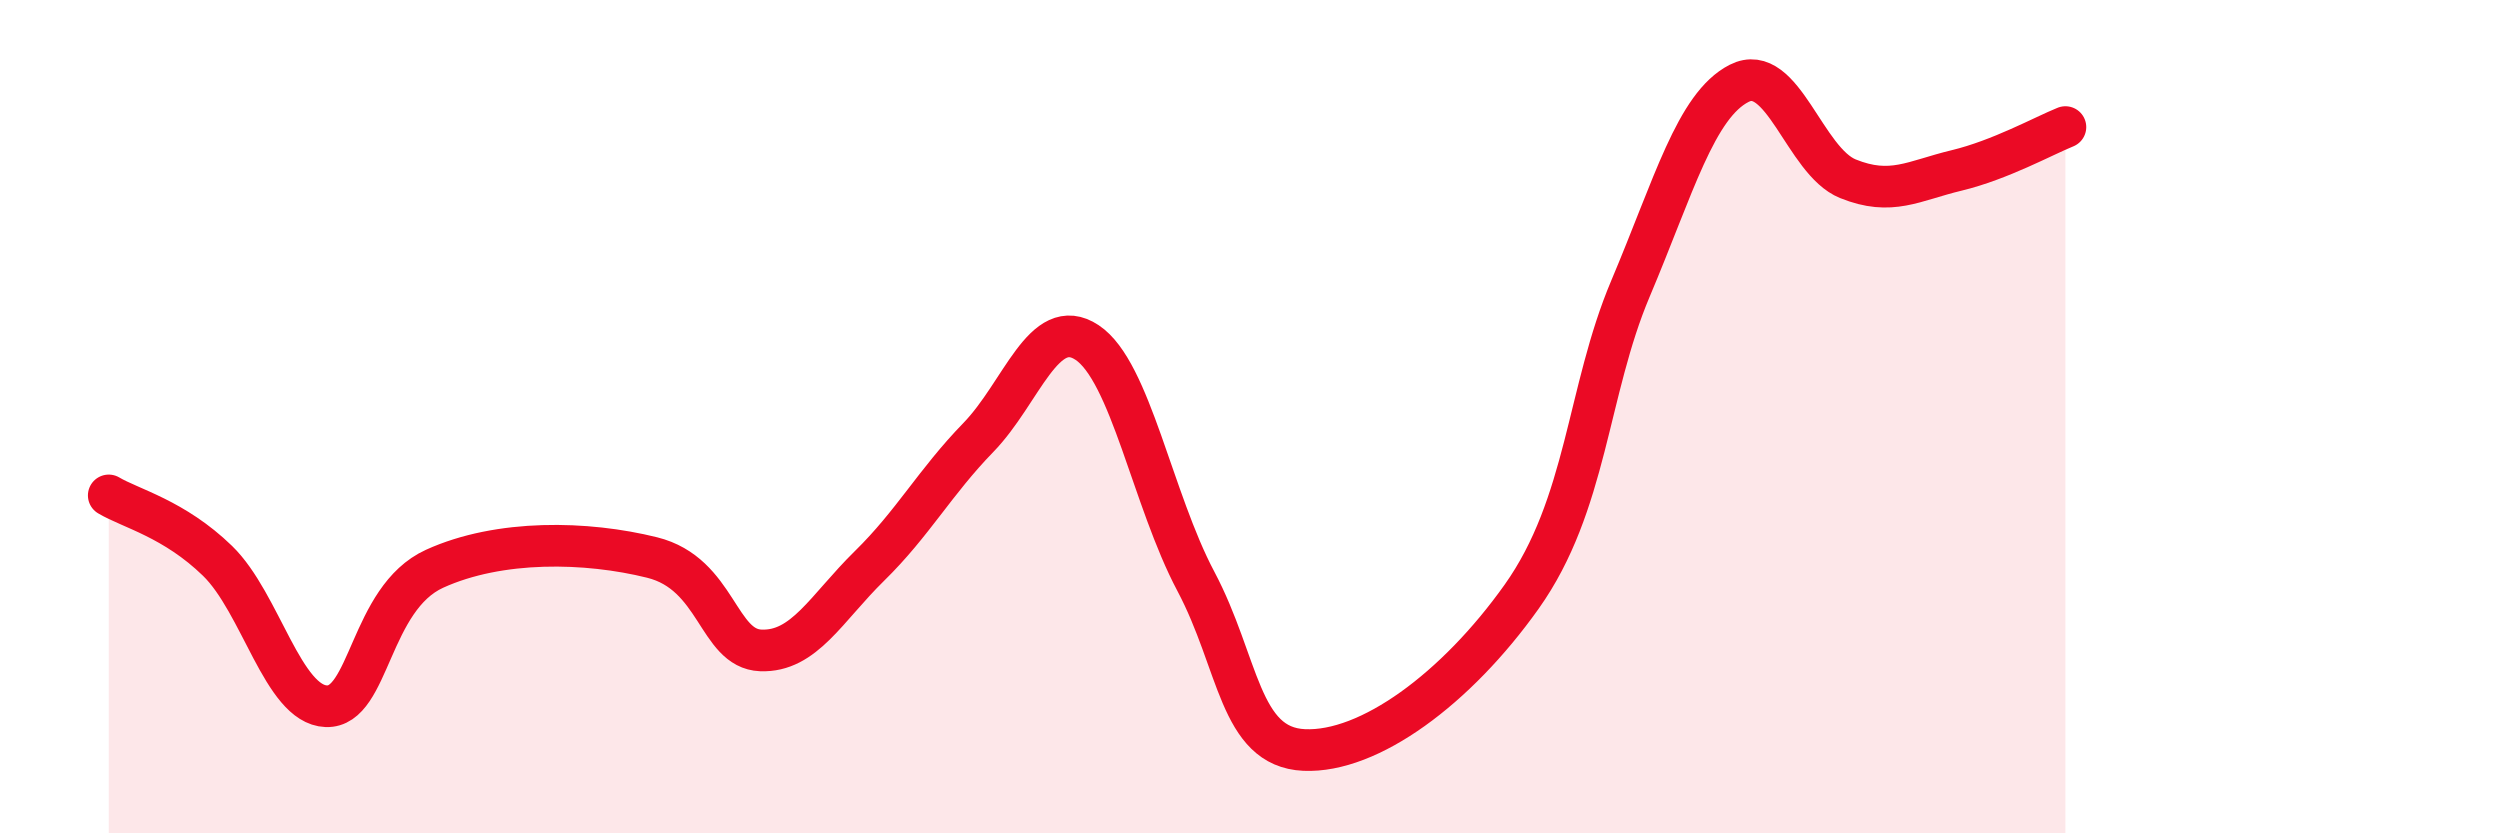 
    <svg width="60" height="20" viewBox="0 0 60 20" xmlns="http://www.w3.org/2000/svg">
      <path
        d="M 2.61,11.89 C 3.13,12.2 4.18,12.45 5.22,13.46 C 6.26,14.47 6.79,16.91 7.83,16.95 C 8.87,16.99 8.87,14.36 10.43,13.65 C 11.99,12.94 14.08,12.99 15.65,13.38 C 17.22,13.77 17.22,15.57 18.26,15.61 C 19.3,15.65 19.83,14.6 20.87,13.58 C 21.91,12.56 22.44,11.57 23.48,10.5 C 24.52,9.43 25.05,7.53 26.09,8.22 C 27.13,8.91 27.66,11.99 28.7,13.95 C 29.74,15.91 29.74,17.93 31.3,18 C 32.86,18.07 34.95,16.53 36.52,14.32 C 38.09,12.11 38.09,9.39 39.13,6.93 C 40.17,4.47 40.7,2.53 41.74,2 C 42.78,1.47 43.31,3.87 44.35,4.29 C 45.39,4.71 45.92,4.34 46.96,4.09 C 48,3.84 49.05,3.26 49.57,3.05L49.57 20L2.61 20Z"
        fill="#EB0A25"
        opacity="0.1"
        stroke-linecap="round"
        stroke-linejoin="round"
      />
      <path
        d="M 2.61,11.89 C 3.13,12.2 4.18,12.45 5.22,13.46 C 6.26,14.47 6.79,16.91 7.83,16.95 C 8.87,16.99 8.87,14.36 10.43,13.65 C 11.99,12.94 14.08,12.99 15.65,13.38 C 17.22,13.77 17.22,15.57 18.26,15.61 C 19.3,15.65 19.83,14.6 20.87,13.58 C 21.91,12.56 22.44,11.57 23.48,10.5 C 24.52,9.43 25.05,7.53 26.09,8.22 C 27.13,8.91 27.66,11.99 28.7,13.95 C 29.74,15.91 29.74,17.93 31.3,18 C 32.86,18.07 34.95,16.53 36.52,14.32 C 38.09,12.11 38.09,9.39 39.13,6.93 C 40.17,4.47 40.7,2.53 41.74,2 C 42.78,1.47 43.31,3.87 44.35,4.29 C 45.39,4.71 45.92,4.34 46.96,4.09 C 48,3.84 49.05,3.26 49.57,3.05"
        stroke="#EB0A25"
        stroke-width="1"
        fill="none"
        stroke-linecap="round"
        stroke-linejoin="round"
      />
    </svg>
  